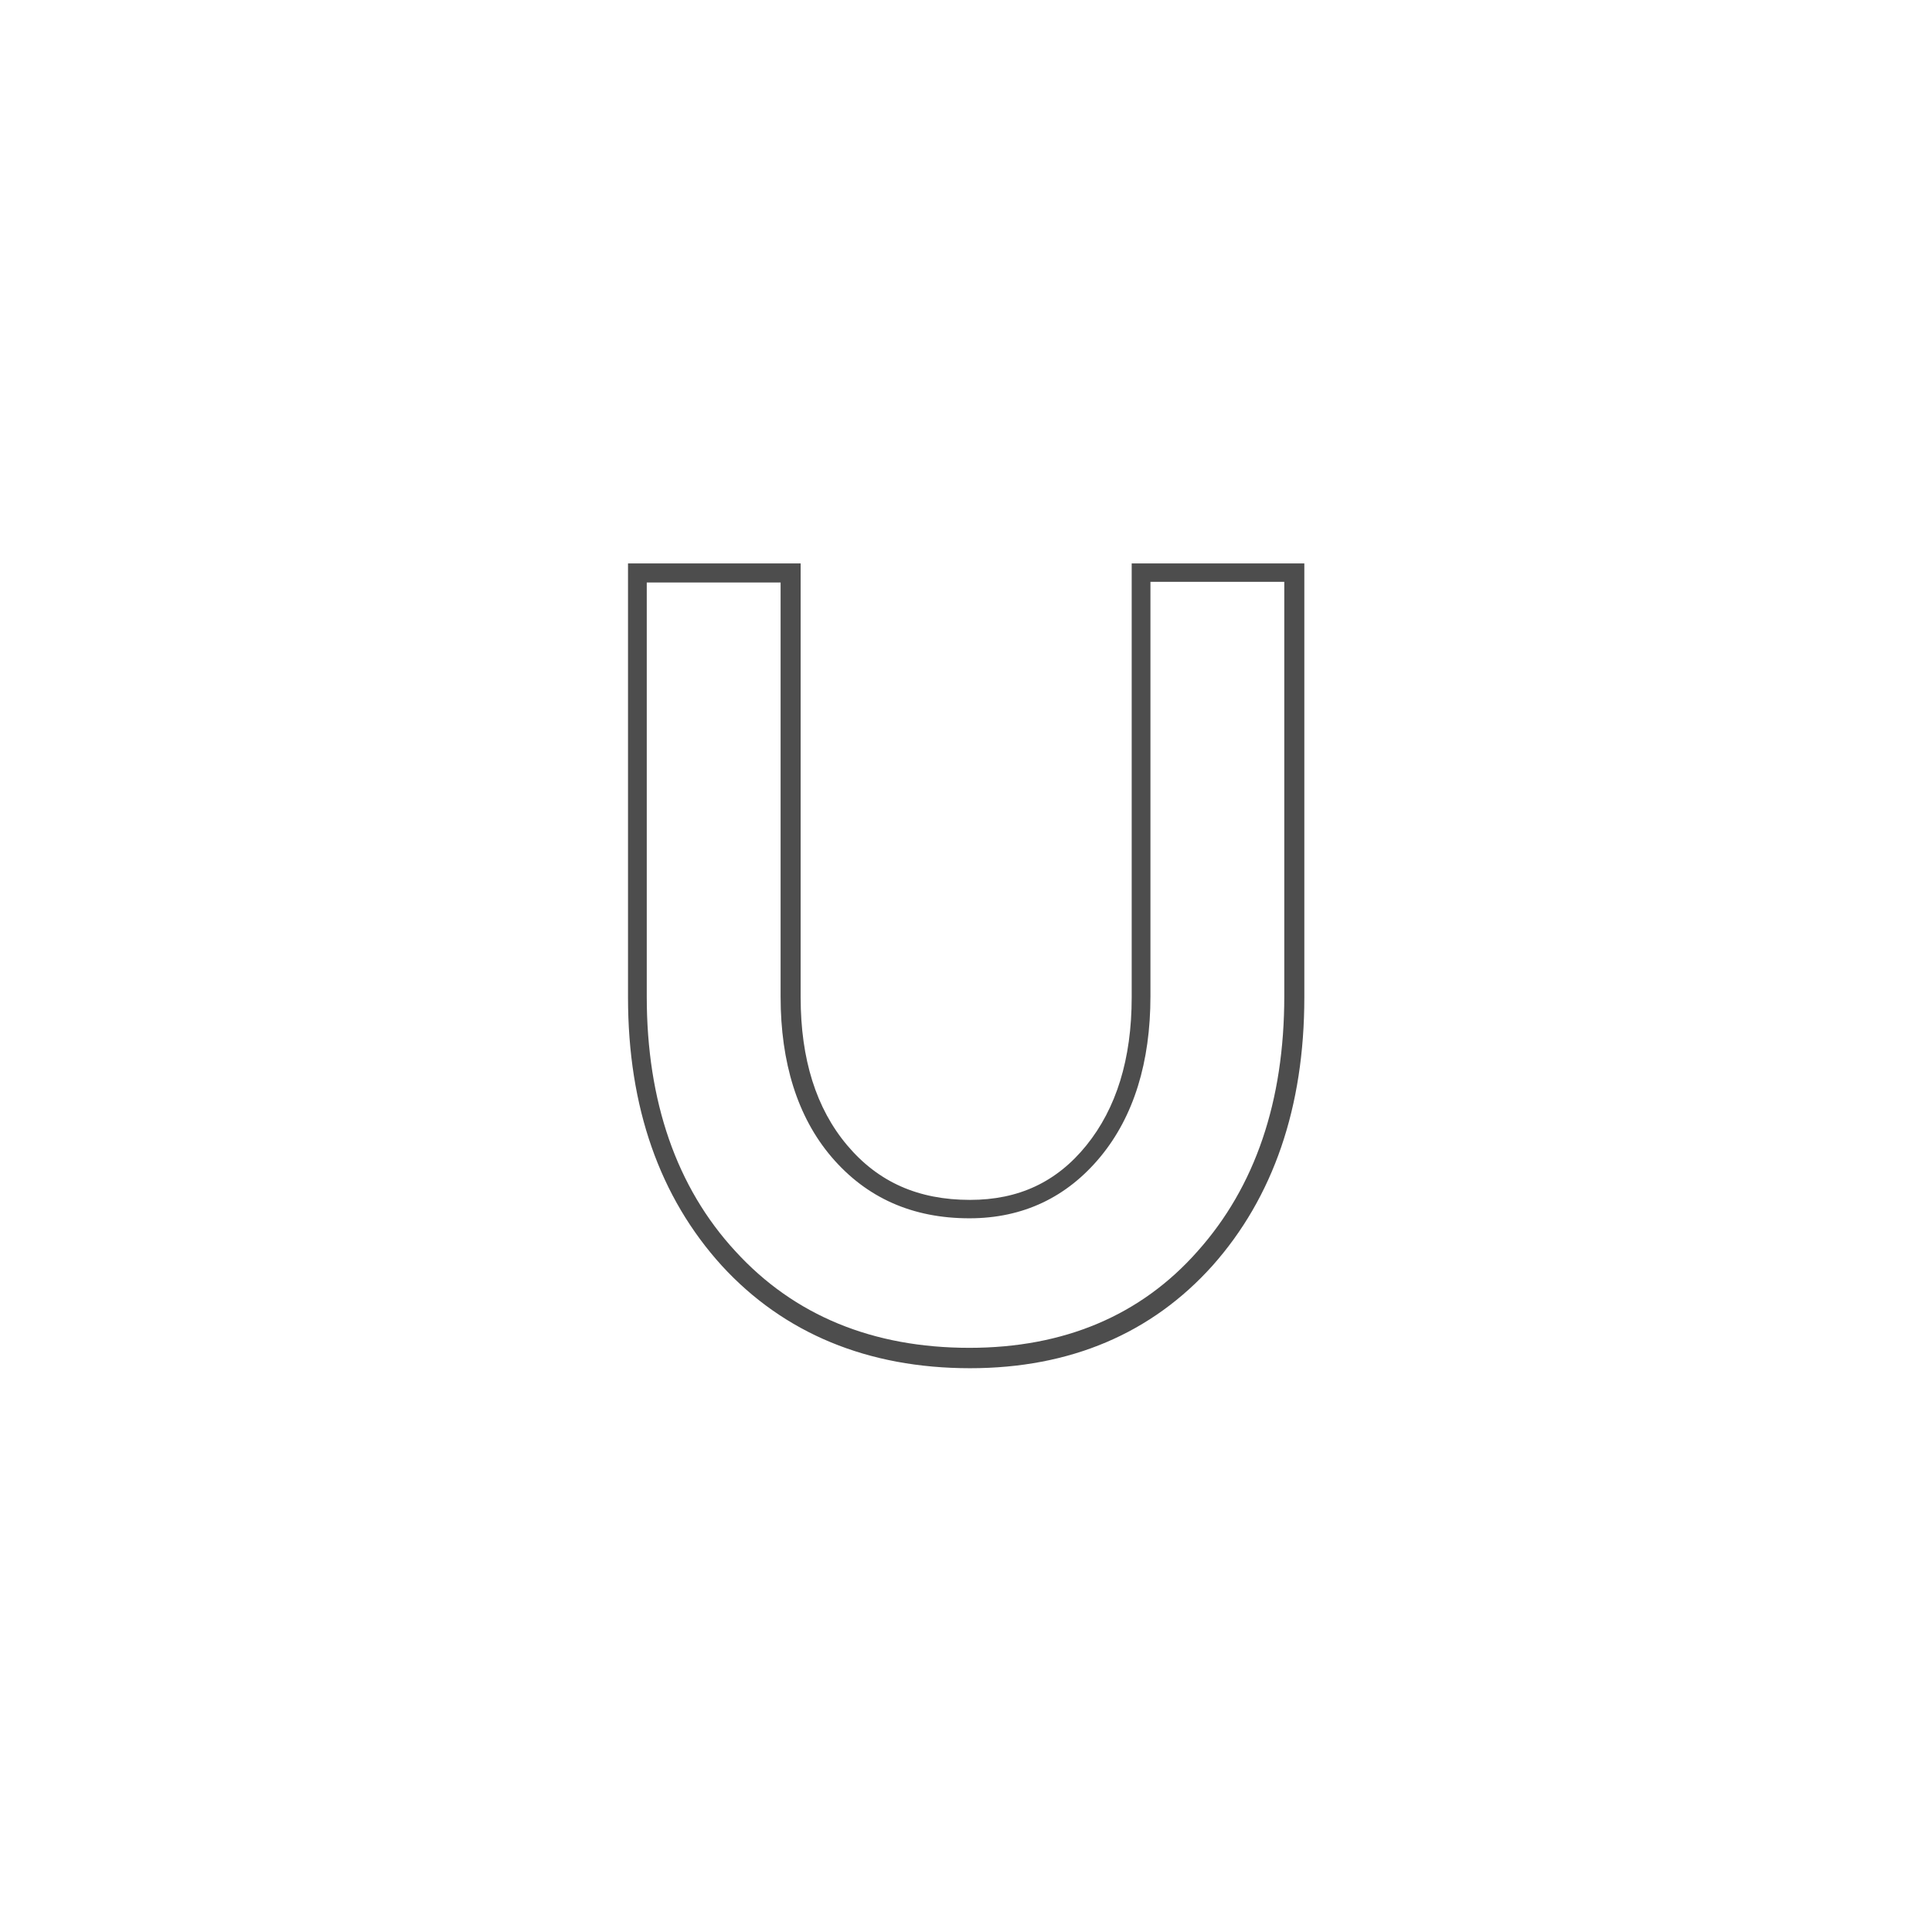 <?xml version="1.0" encoding="UTF-8" standalone="no"?>
<!DOCTYPE svg PUBLIC "-//W3C//DTD SVG 1.1//EN" "http://www.w3.org/Graphics/SVG/1.1/DTD/svg11.dtd">
<svg width="100%" height="100%" viewBox="0 0 300 300" version="1.1" xmlns="http://www.w3.org/2000/svg" xmlns:xlink="http://www.w3.org/1999/xlink" xml:space="preserve" xmlns:serif="http://www.serif.com/" style="fill-rule:evenodd;clip-rule:evenodd;stroke-linejoin:round;stroke-miterlimit:2;">
    <g transform="matrix(1.004,0,0,1.021,-0.674,26.021)">
        <path d="M150.7,182.6C134.9,182.6 121.9,177.3 112.3,167C102.7,156.6 97.8,142.9 97.8,126.2L97.8,60.2L124.5,60.2L124.5,126.2C124.5,135.6 126.9,143.1 131.7,148.7C136.5,154.3 142.7,157 150.7,157C158.2,157 164.1,154.3 168.7,148.7C173.3,143.1 175.7,135.6 175.7,126.2L175.7,60.2L202.4,60.2L202.4,126.2C202.4,142.9 197.6,156.6 188.2,167C178.8,177.3 166.2,182.6 150.7,182.6ZM100.7,63.1L100.7,126.1C100.7,142 105.3,155.1 114.4,164.8C123.5,174.6 135.7,179.5 150.6,179.5C165.2,179.5 177.1,174.6 185.9,164.8C194.8,155 199.3,142 199.3,126L199.3,63L178.6,63L178.6,126C178.6,136.1 176,144.3 170.9,150.4C165.7,156.6 158.9,159.8 150.6,159.8C141.8,159.8 134.7,156.7 129.3,150.5C124,144.4 121.4,136.1 121.4,126.1L121.4,63.1L100.7,63.1Z" style="fill:rgb(77,77,77);fill-rule:nonzero;"/>
    </g>
</svg>
